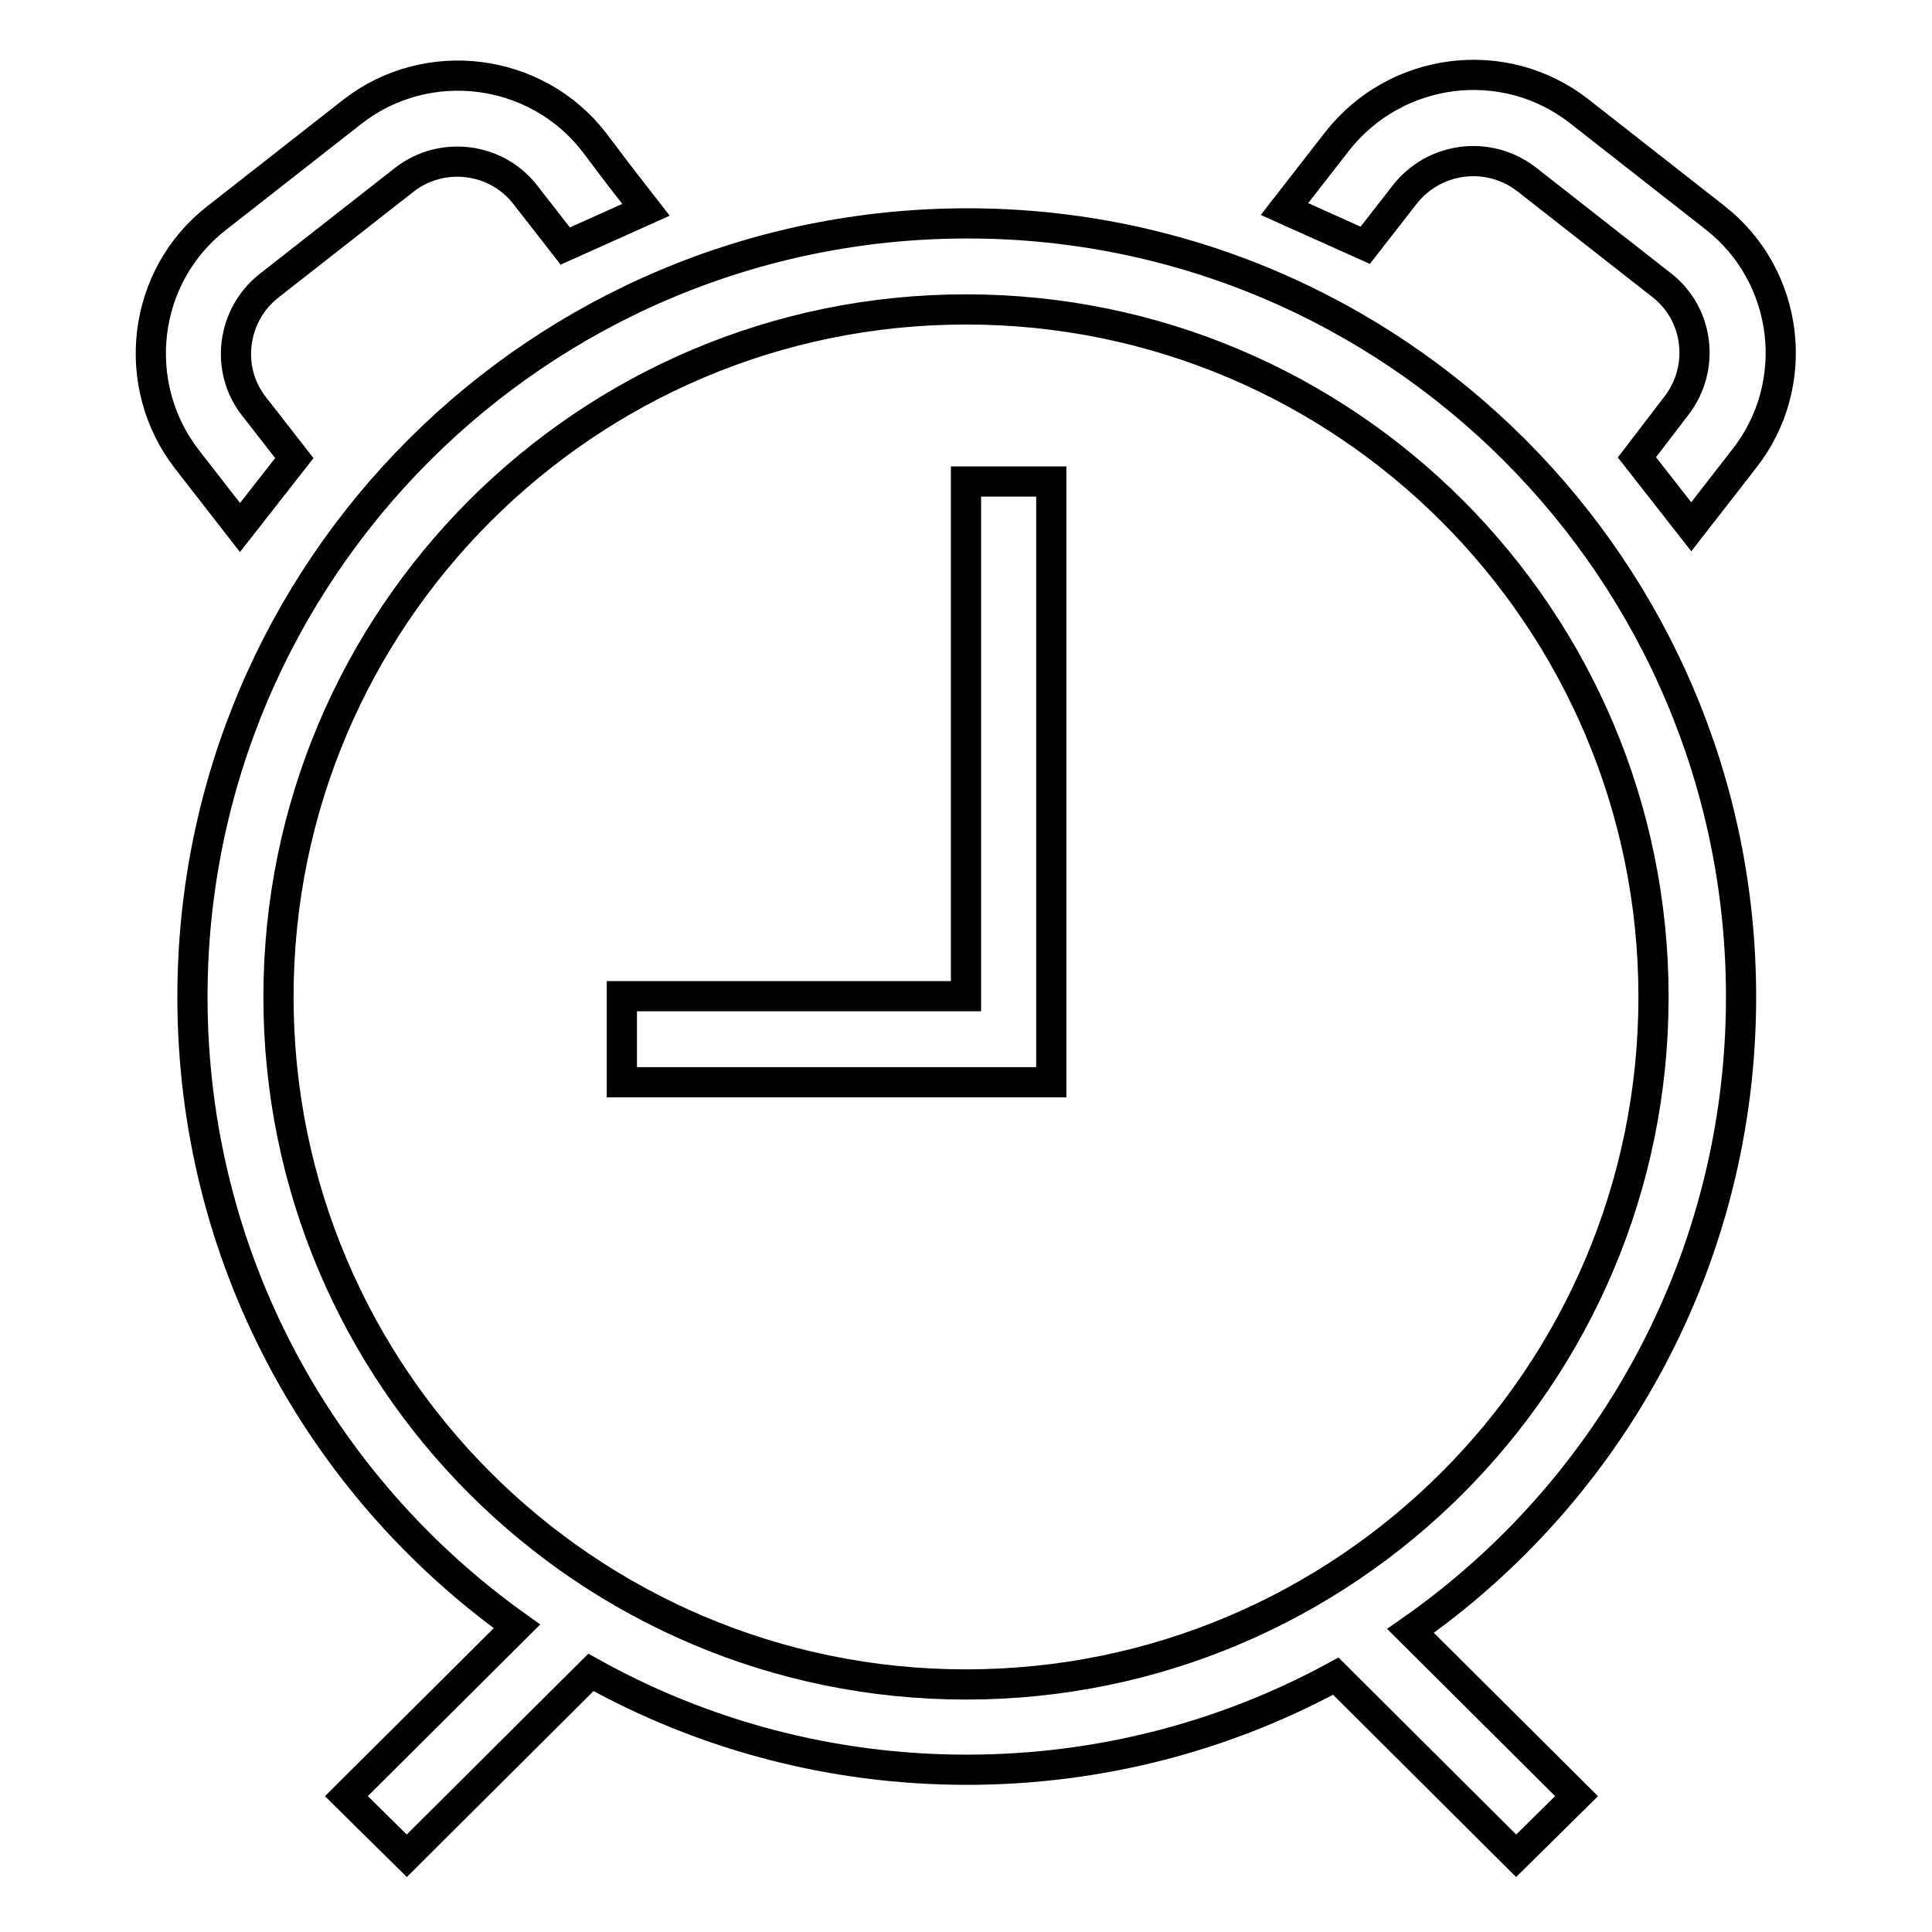 <?xml version="1.0" encoding="utf-8"?>
<!-- Svg Vector Icons : http://www.onlinewebfonts.com/icon -->
<!DOCTYPE svg PUBLIC "-//W3C//DTD SVG 1.1//EN" "http://www.w3.org/Graphics/SVG/1.1/DTD/svg11.dtd">
<svg version="1.1" xmlns="http://www.w3.org/2000/svg" xmlns:xlink="http://www.w3.org/1999/xlink" x="0px" y="0px" viewBox="0 0 256 256" enable-background="new 0 0 256 256" xml:space="preserve">
<g> <path stroke-width="4" fill-opacity="0" stroke="#000000"  d="M216.9,60.6l7.2,9.2l3.5-4.5l3.5-4.5c7.8-9.9,6-24.3-3.9-32l-18-14.1c-9.9-7.7-24.2-5.9-32,4l-7,9l10.7,4.8 l5.3-6.8c3.9-4.9,11-5.8,16-2l18,14.1c4.9,3.8,5.8,11,1.9,16L216.9,60.6z M128,63.8V132H82.4v11.4H128v0h11.3v0h0V132h0V63.8H128z  M78.7,18.8c-7.7-9.9-22.1-11.7-32-4l-18,14.1c-9.9,7.7-11.6,22.1-3.9,32l7,9l7.2-9.2l-5.3-6.8c-3.9-4.9-3-12.1,1.9-16l18-14.1 c4.9-3.8,12.1-3,16,2l5.3,6.8l10.7-4.8l-3.5-4.5L78.7,18.8z M25.5,132.1c0,34.4,16.9,64.8,43,83.4l-22.6,22.5l8,7.9l24.4-24.3 c14.7,8.2,31.7,12.9,49.8,12.9c17.7,0,34.4-4.5,48.9-12.4l23.9,23.8l8-7.9l-22-21.9c26.5-18.5,43.8-49.3,43.8-84 c0-56.6-45.9-102.5-102.5-102.5C71.4,29.6,25.5,75.5,25.5,132.1z M219.1,132.1c0,50.3-40.8,91.1-91.1,91.1s-91.1-40.8-91.1-91.1 C36.9,81.8,77.7,41,128,41S219.1,81.8,219.1,132.1z"/></g>
</svg>